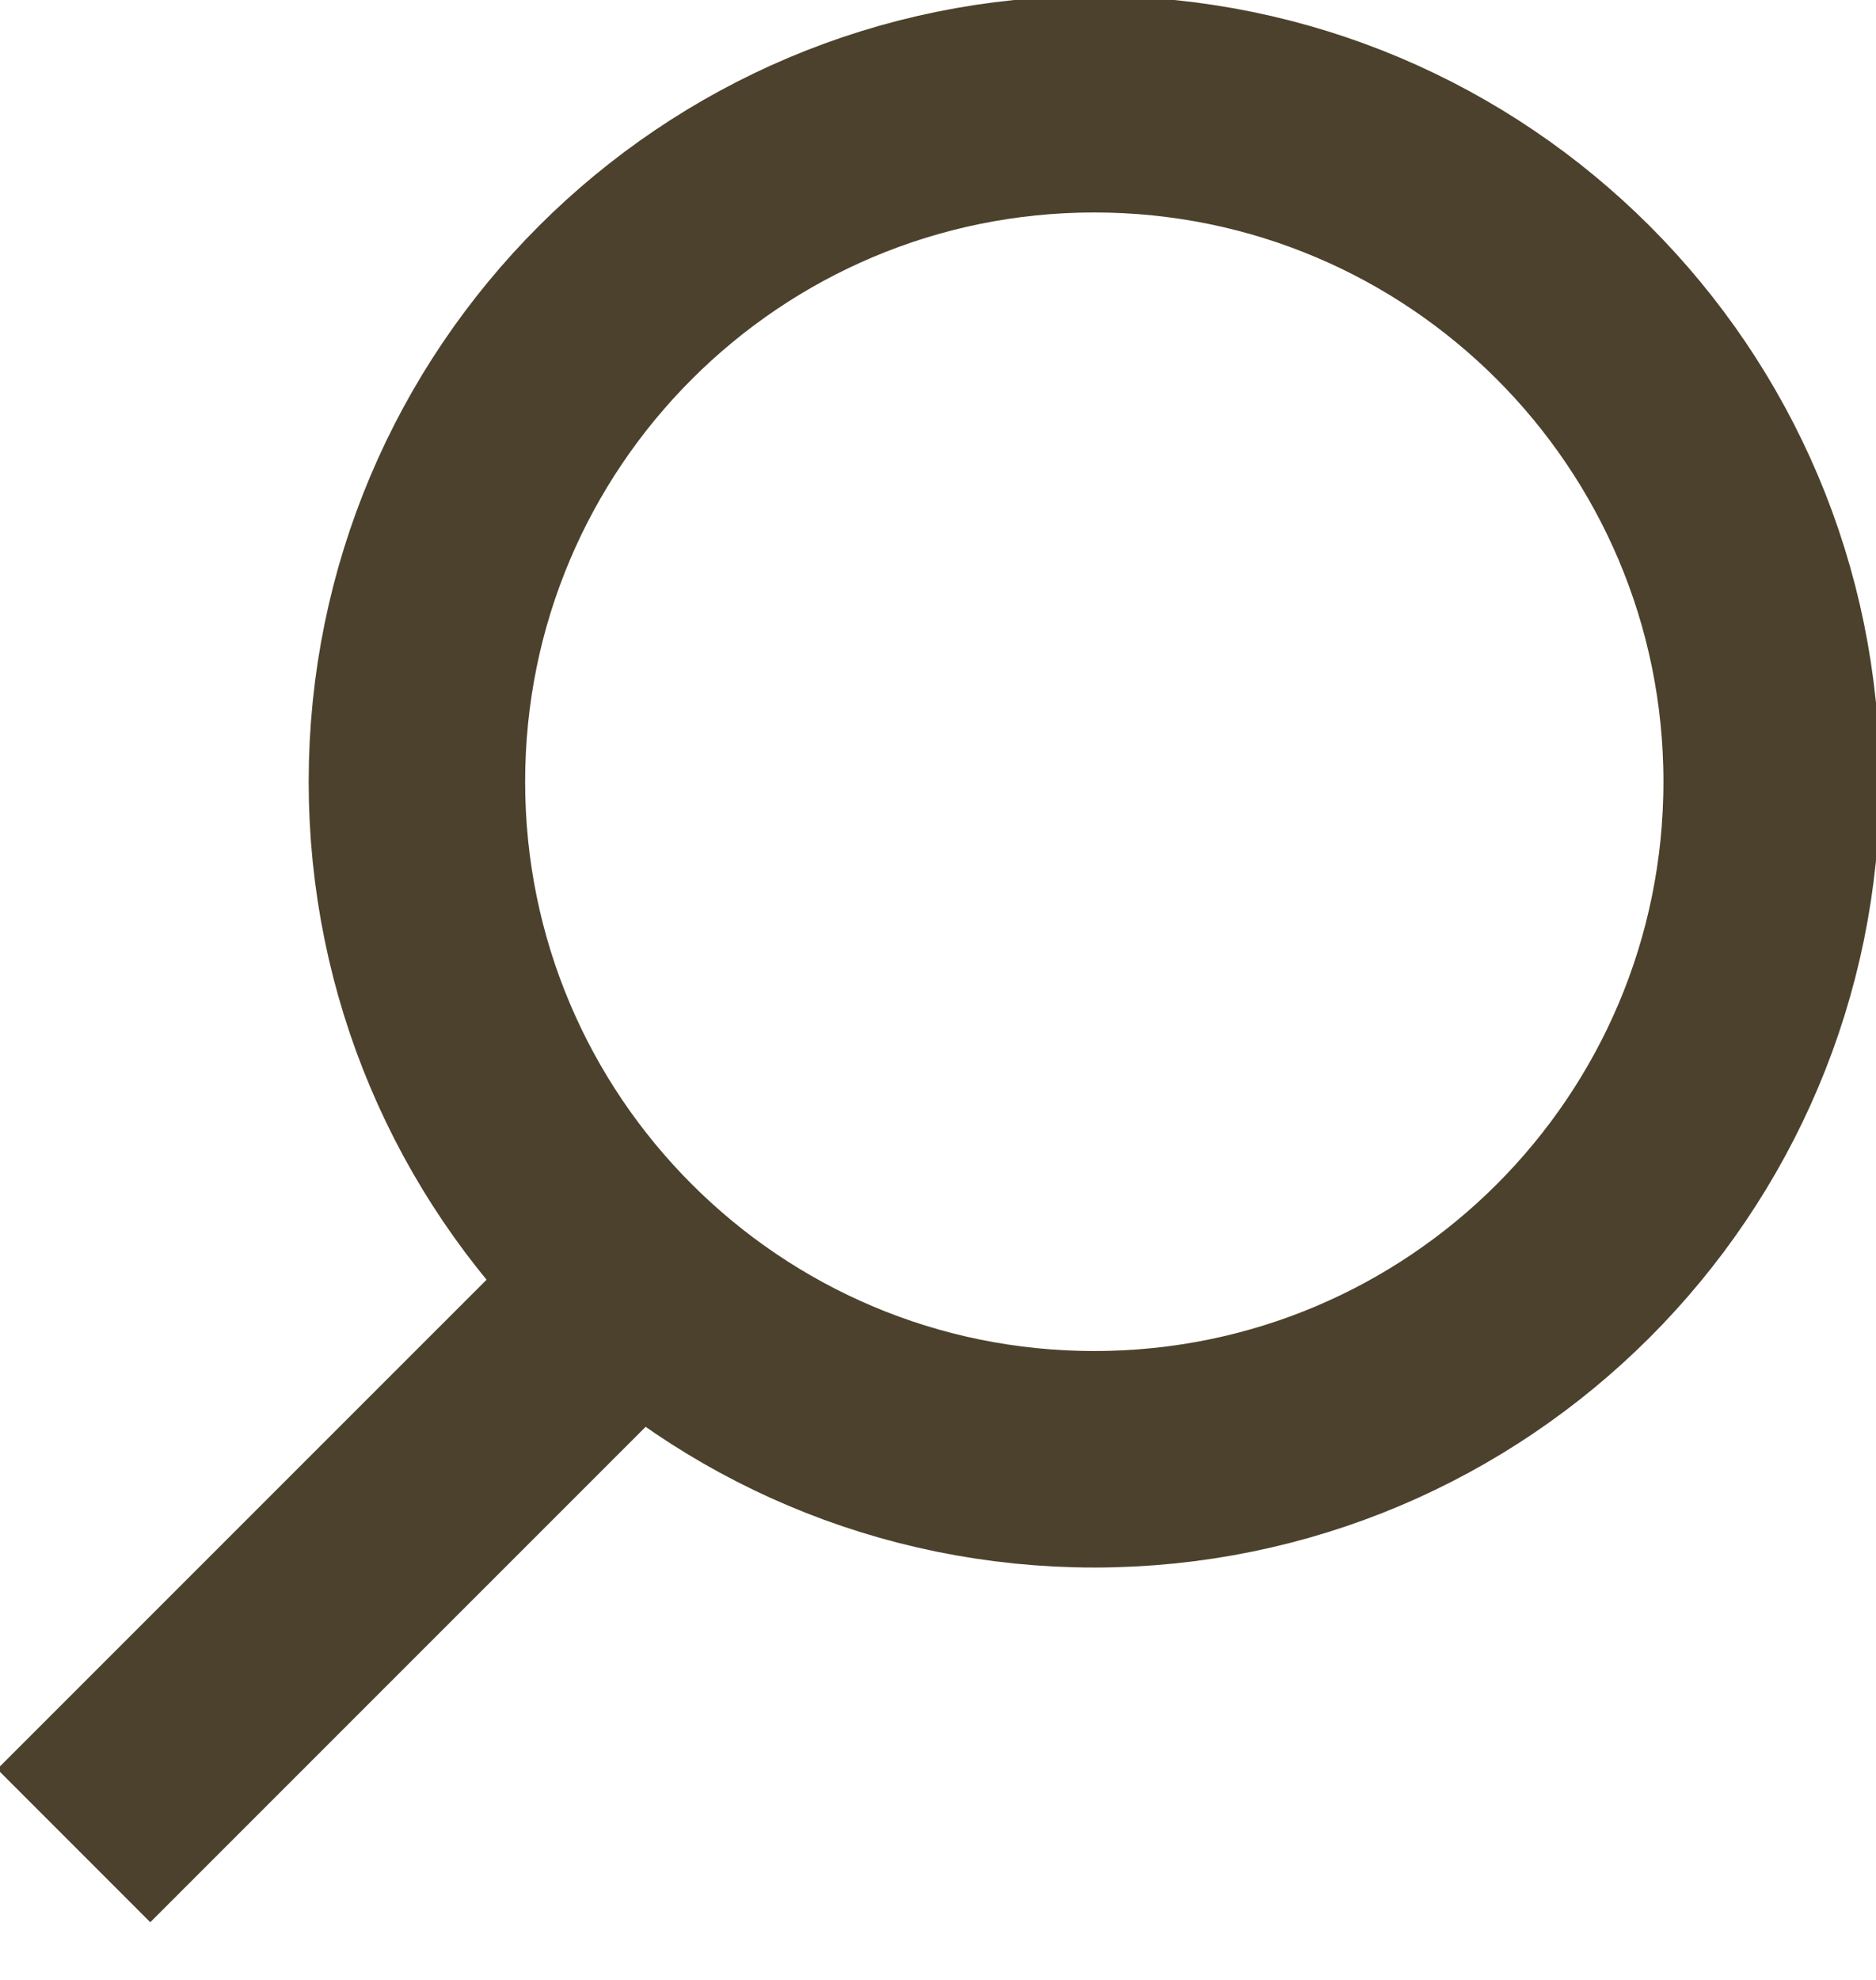 <?xml version="1.0" encoding="UTF-8"?> <svg xmlns="http://www.w3.org/2000/svg" viewBox="0 0 26.00 27.44" data-guides="{&quot;vertical&quot;:[],&quot;horizontal&quot;:[]}"><path fill="none" stroke="#4c412c" fill-opacity="1" stroke-width="3" stroke-opacity="1" id="tSvgb6ee4625fc" title="Path 1" d="M9.688 16.909C6.8 19.797 3.911 22.686 1.022 25.574M24.554 10.832C24.554 16.017 20.351 20.22 15.166 20.22C9.981 20.22 5.778 16.017 5.778 10.832C5.778 5.647 9.981 1.444 15.166 1.444C20.351 1.444 24.554 5.647 24.554 10.832Z"></path><defs></defs></svg> 